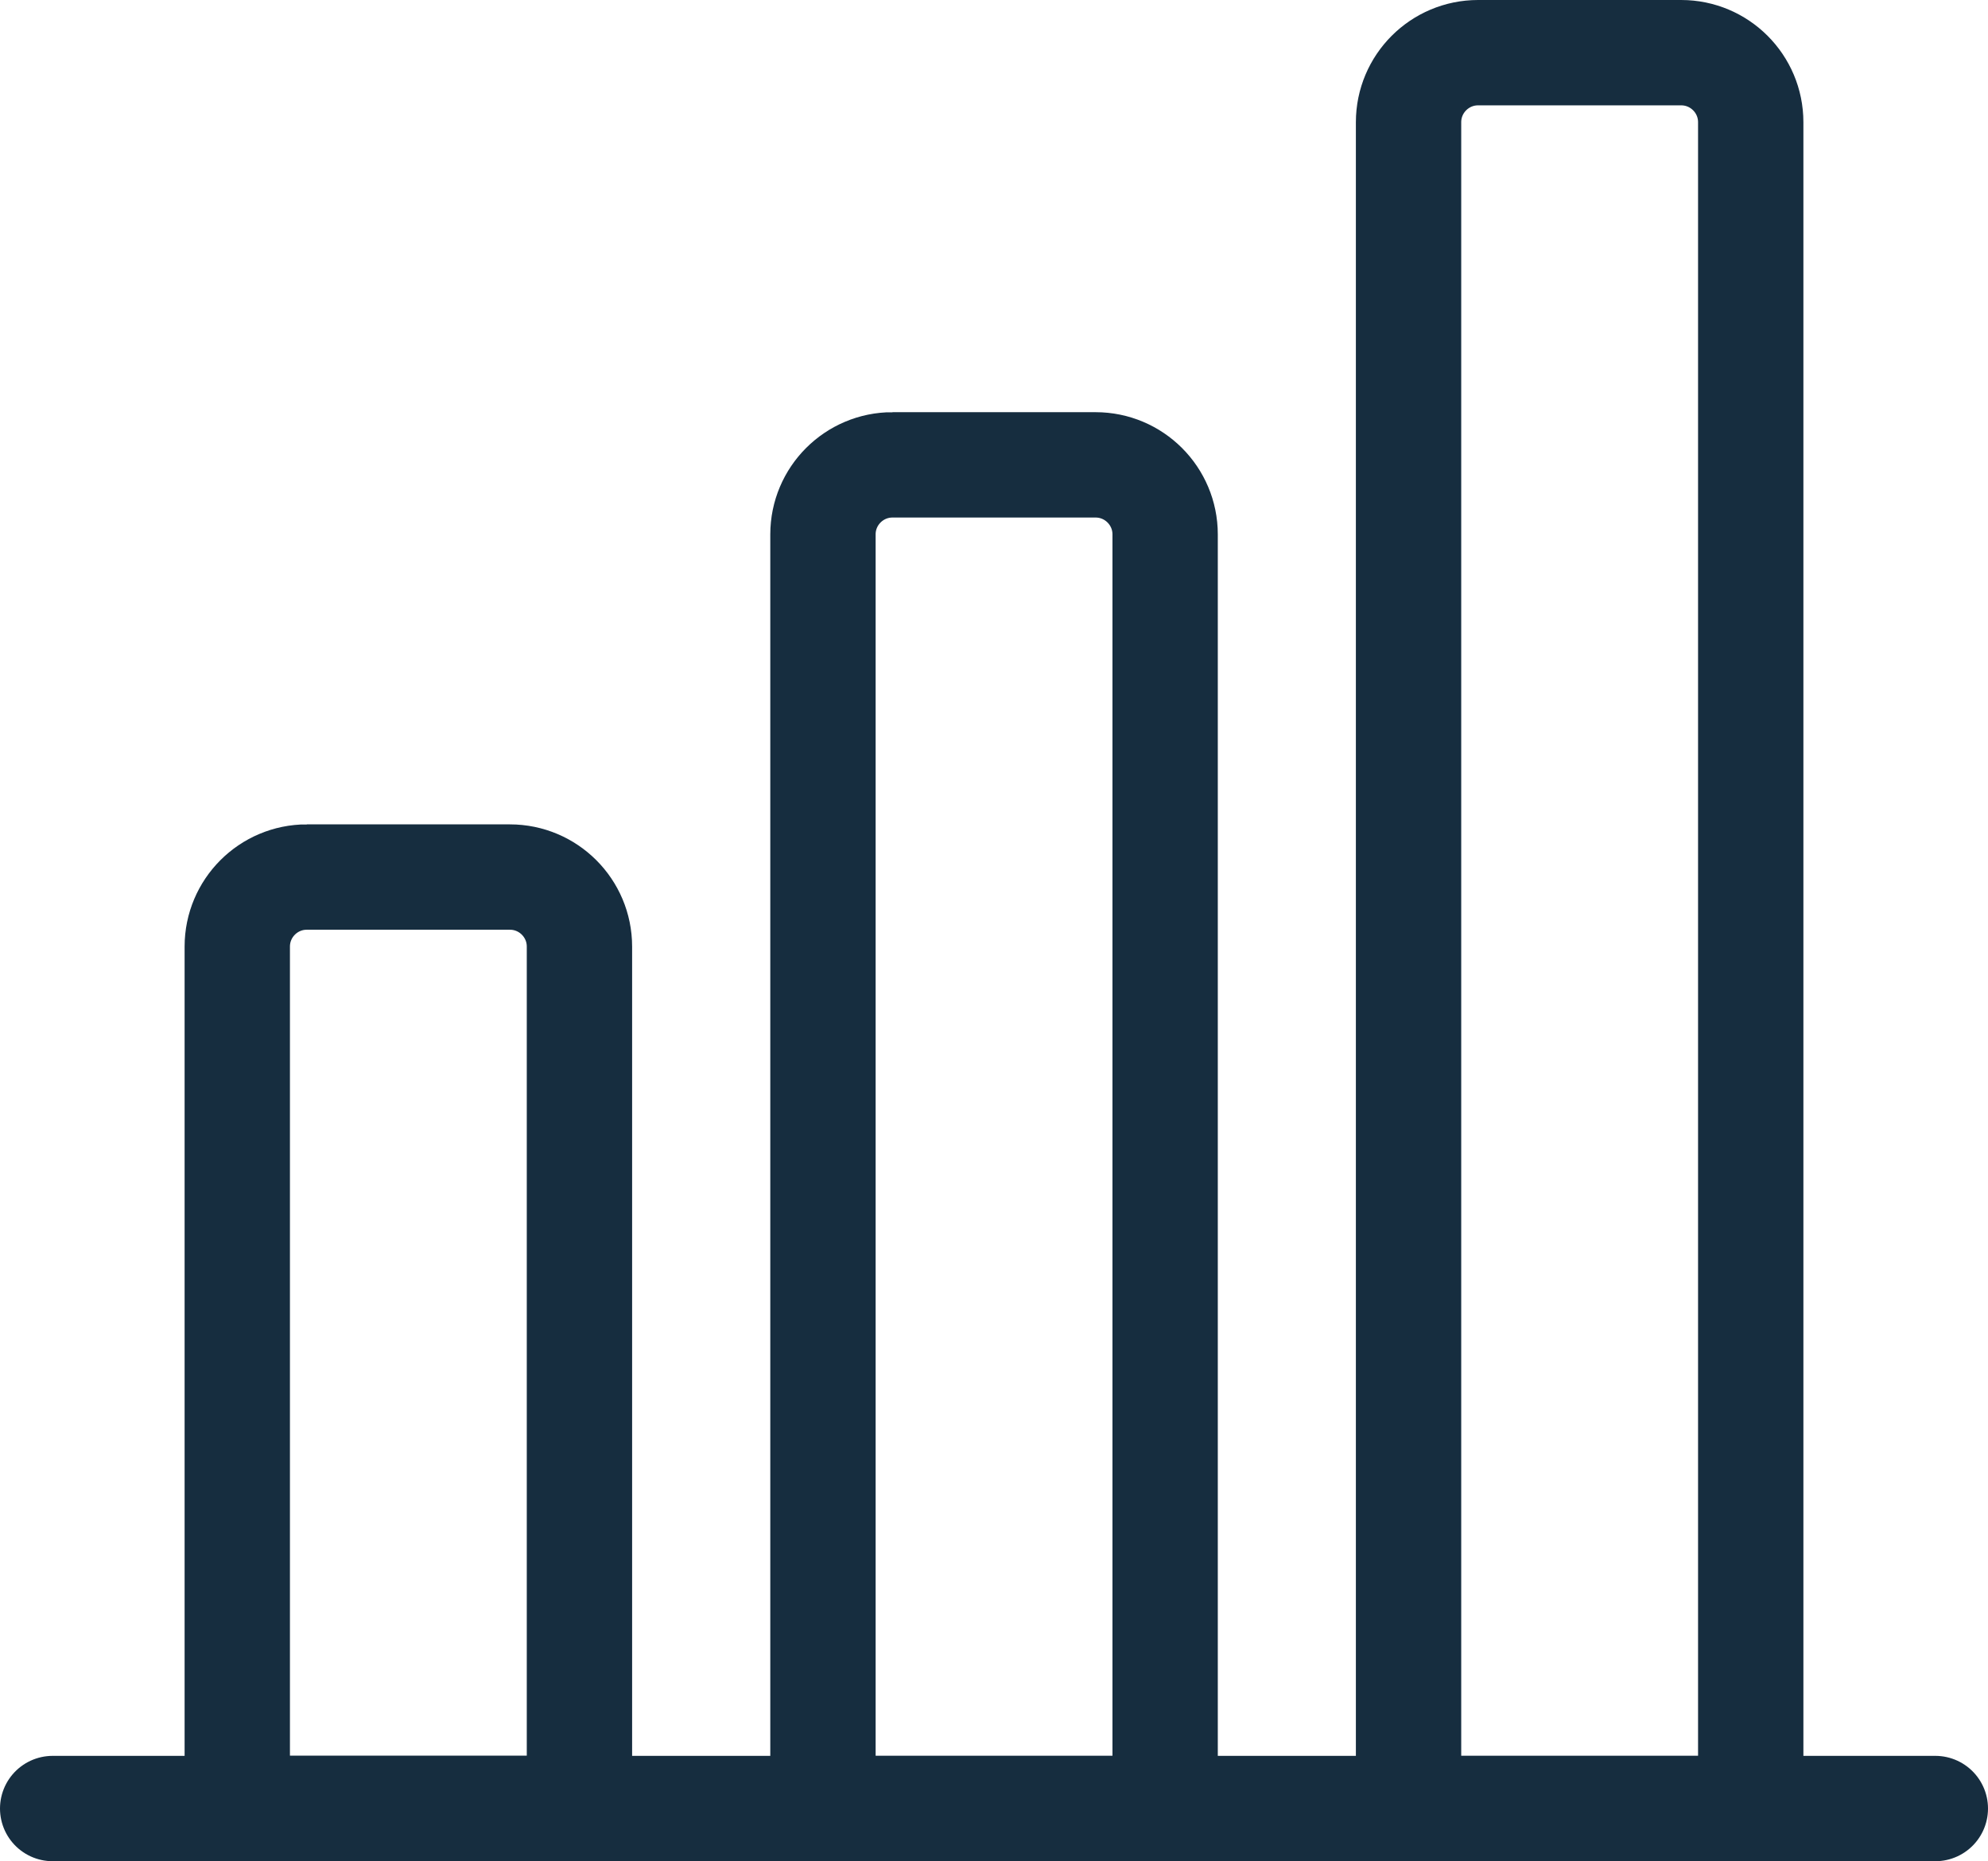 <?xml version="1.0" encoding="UTF-8"?>
<svg id="Layer_2" data-name="Layer 2" xmlns="http://www.w3.org/2000/svg" viewBox="0 0 226.47 212">
  <defs>
    <style>
      .cls-1 {
        fill: none;
        stroke: #162d3f;
        stroke-linecap: round;
        stroke-miterlimit: 10;
        stroke-width: 12px;
      }
    </style>
  </defs>
  <g id="Layer_1-2" data-name="Layer 1">
    <g>
      <path class="cls-1" d="M34.95,99.9h23.14c4.37,0,7.92,3.55,7.92,7.92v98.17H27.03v-98.17c0-4.37,3.55-7.92,7.92-7.92Z"/>
      <path class="cls-1" d="M101.67,52.95h23.14c4.37,0,7.92,3.55,7.92,7.92v145.13h-38.98V60.87c0-4.37,3.55-7.92,7.92-7.92Z"/>
      <path class="cls-1" d="M168.38,6h23.14c4.37,0,7.92,3.55,7.92,7.92v192.08h-38.98V13.92c0-4.37,3.55-7.92,7.92-7.92Z"/>
      <line class="cls-1" x1="6" y1="206" x2="220.47" y2="206"/>
    </g>
  </g>
</svg>